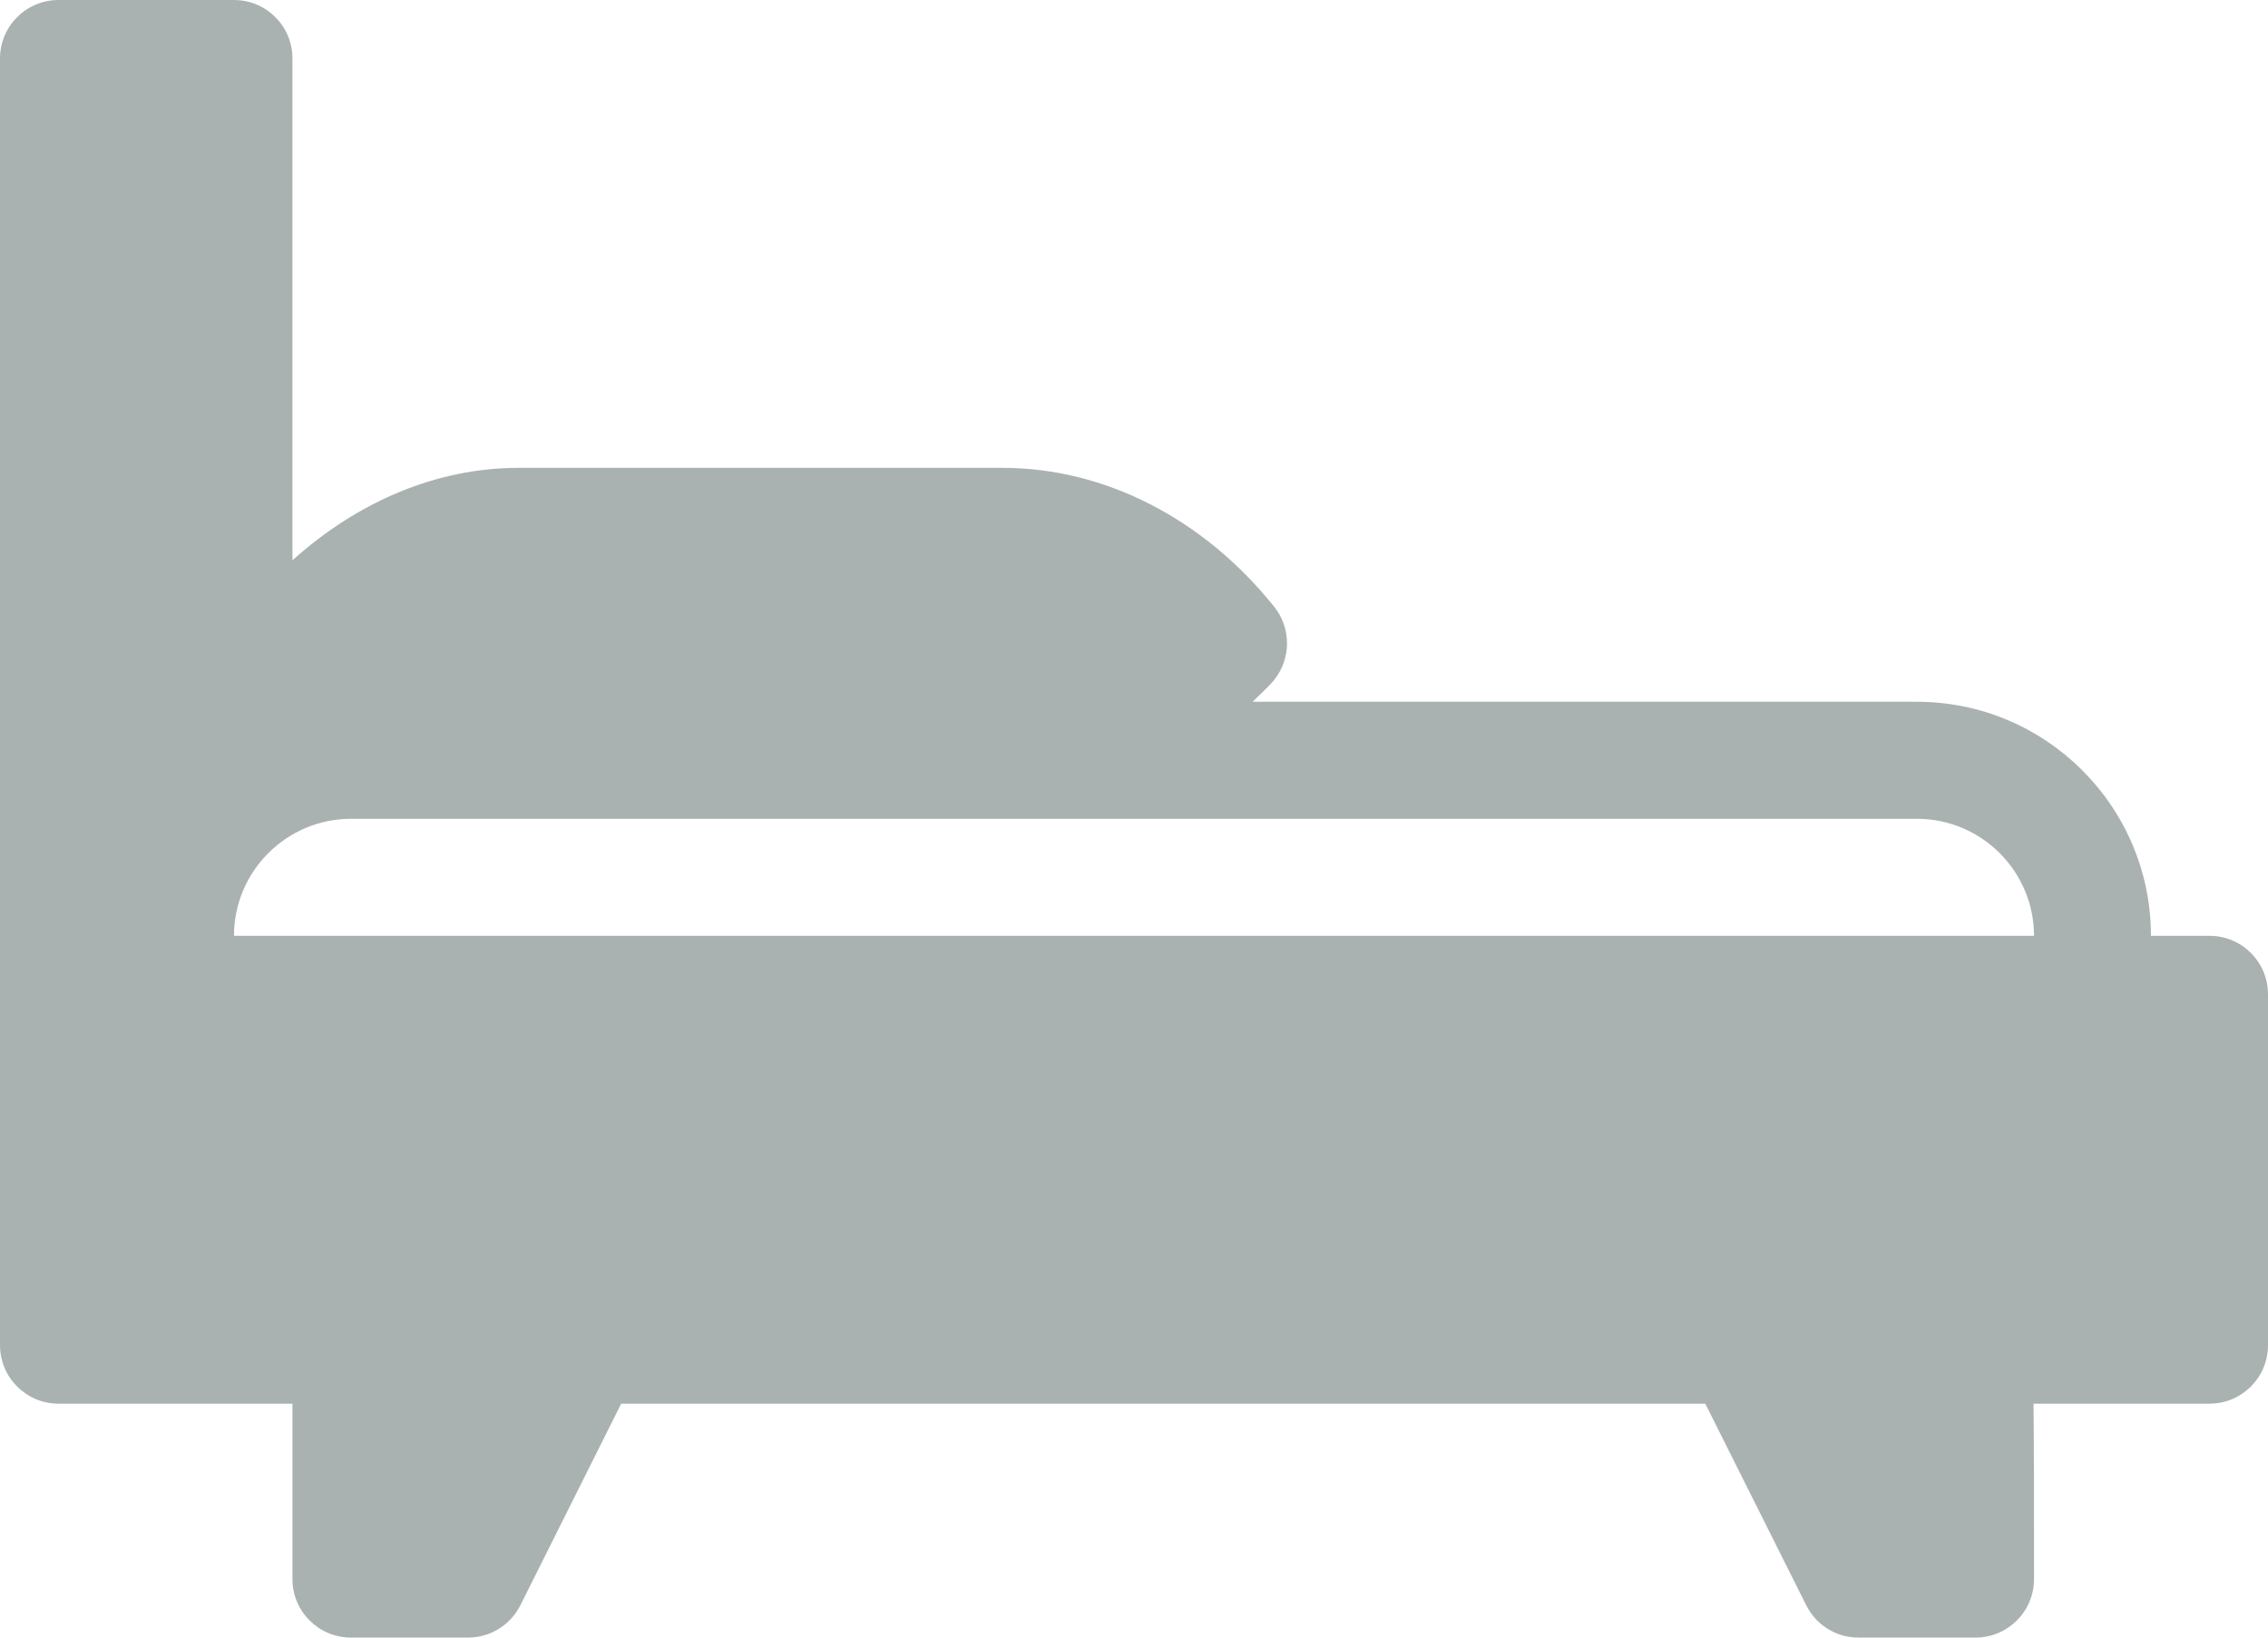 <svg width="18" height="13" viewBox="0 0 18 13" fill="none" xmlns="http://www.w3.org/2000/svg">
<path d="M17.536 7.429H17.071C17.071 6.404 16.238 5.571 15.214 5.571H9.942C9.998 5.512 10.06 5.462 10.113 5.397C10.248 5.228 10.248 4.986 10.113 4.817C9.552 4.116 8.766 3.714 7.957 3.714H4.115C3.465 3.714 2.837 3.983 2.321 4.448V0.464C2.321 0.208 2.114 0 1.857 0H0.464C0.208 4.35266e-05 0 0.208 0 0.464V10.679C0 10.935 0.208 11.143 0.464 11.143H2.321V12.536C2.321 12.792 2.529 13 2.786 13H3.714C3.89 13 4.051 12.901 4.13 12.743L4.93 11.143H13.534L14.335 12.743C14.414 12.901 14.574 13 14.75 13H15.678C15.935 13 16.143 12.792 16.143 12.536C16.143 11.88 16.143 11.45 16.139 11.143H17.536C17.792 11.143 18 10.935 18 10.679V7.893C18 7.636 17.792 7.429 17.536 7.429ZM1.857 7.429C1.857 6.917 2.274 6.5 2.786 6.5H4.115H7.957H15.214C15.726 6.5 16.143 6.917 16.143 7.429H1.857Z" fill="#AAB2B1"/>
</svg>
